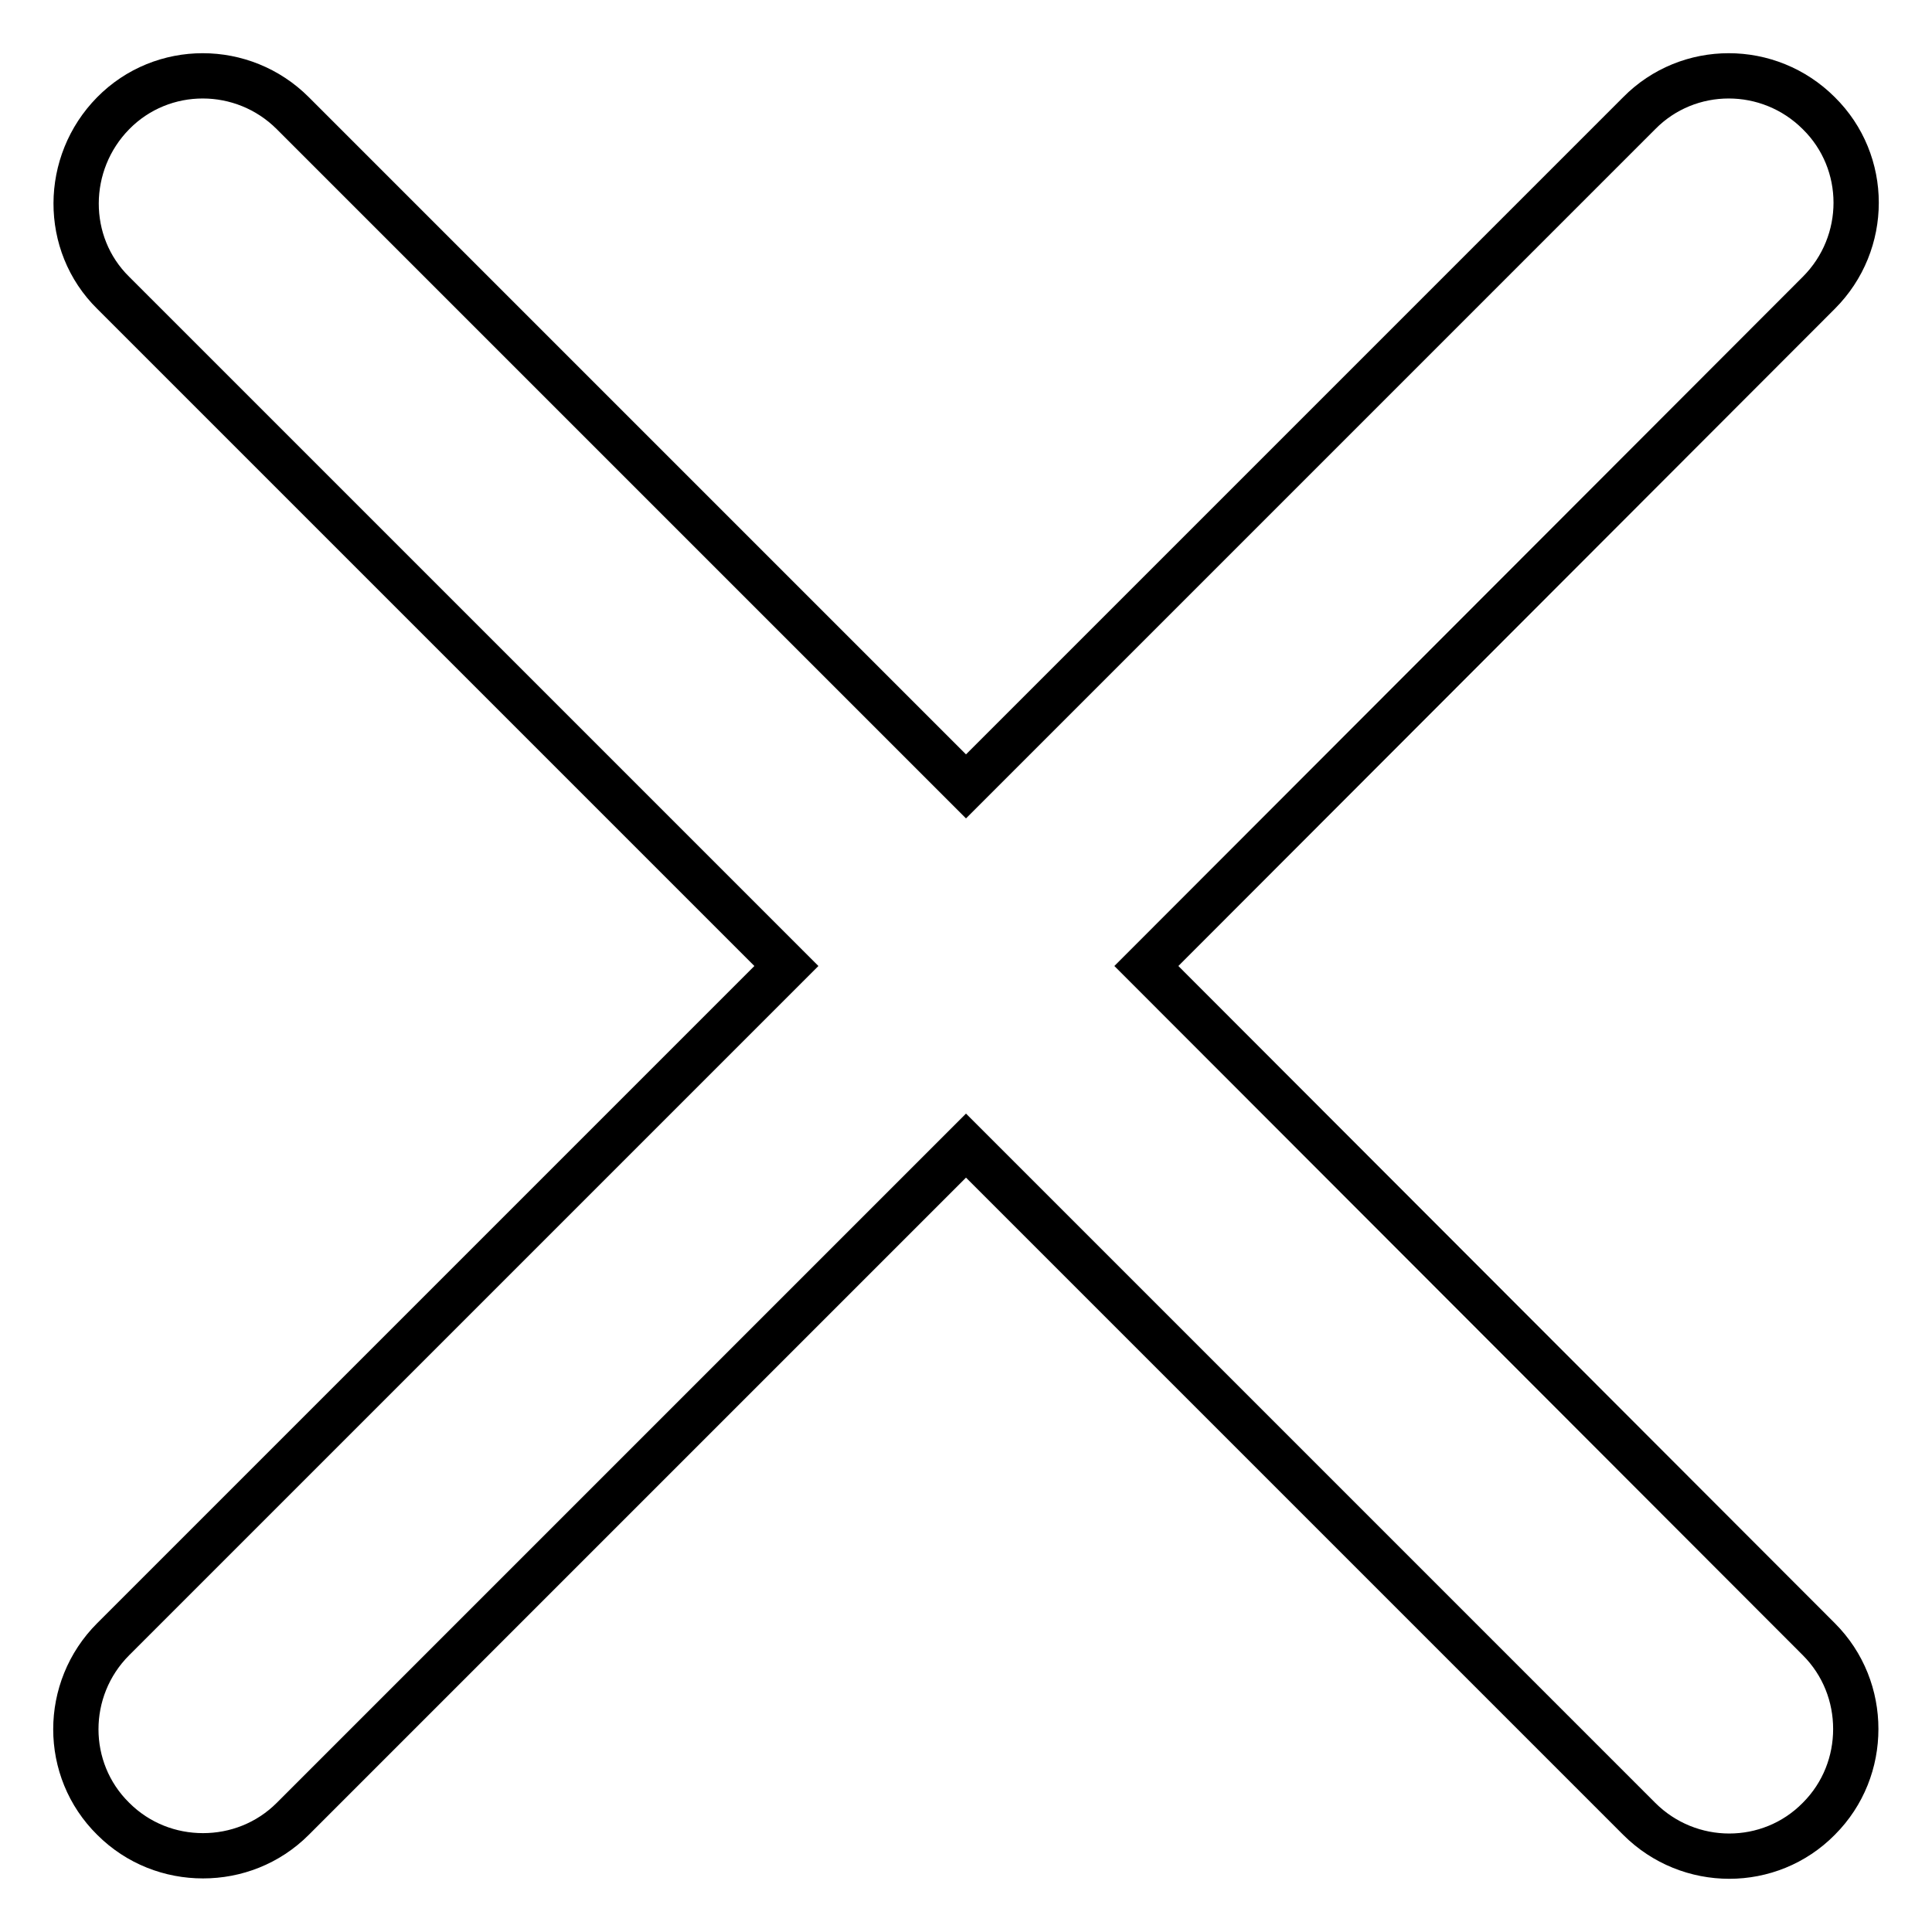 <?xml version="1.0" encoding="utf-8"?>
<!-- Svg Vector Icons : http://www.onlinewebfonts.com/icon -->
<!DOCTYPE svg PUBLIC "-//W3C//DTD SVG 1.1//EN" "http://www.w3.org/Graphics/SVG/1.1/DTD/svg11.dtd">
<svg version="1.1" xmlns="http://www.w3.org/2000/svg" xmlns:xlink="http://www.w3.org/1999/xlink" x="0px" y="0px" viewBox="0 0 256 256" enable-background="new 0 0 256 256" xml:space="preserve">
<g> <path stroke-width="6" fill-opacity="0" stroke="#000000"  d="M151.9,128L241,38.8c6.6-6.6,6.6-17.3,0-23.8c-6.6-6.6-17.3-6.6-23.8,0L128,104.2L38.8,15 c-6.6-6.6-17.3-6.6-23.8,0s-6.6,17.3,0,23.8l89.2,89.2L15,217.2c-6.6,6.6-6.6,17.3,0,23.8c3.3,3.3,7.6,4.9,11.9,4.9 c4.3,0,8.6-1.6,11.9-4.9l89.2-89.2l89.2,89.2c6.6,6.6,17.3,6.6,23.8,0c3.3-3.3,4.9-7.6,4.9-11.9s-1.6-8.6-4.9-11.9L151.9,128z"/></g>
</svg>